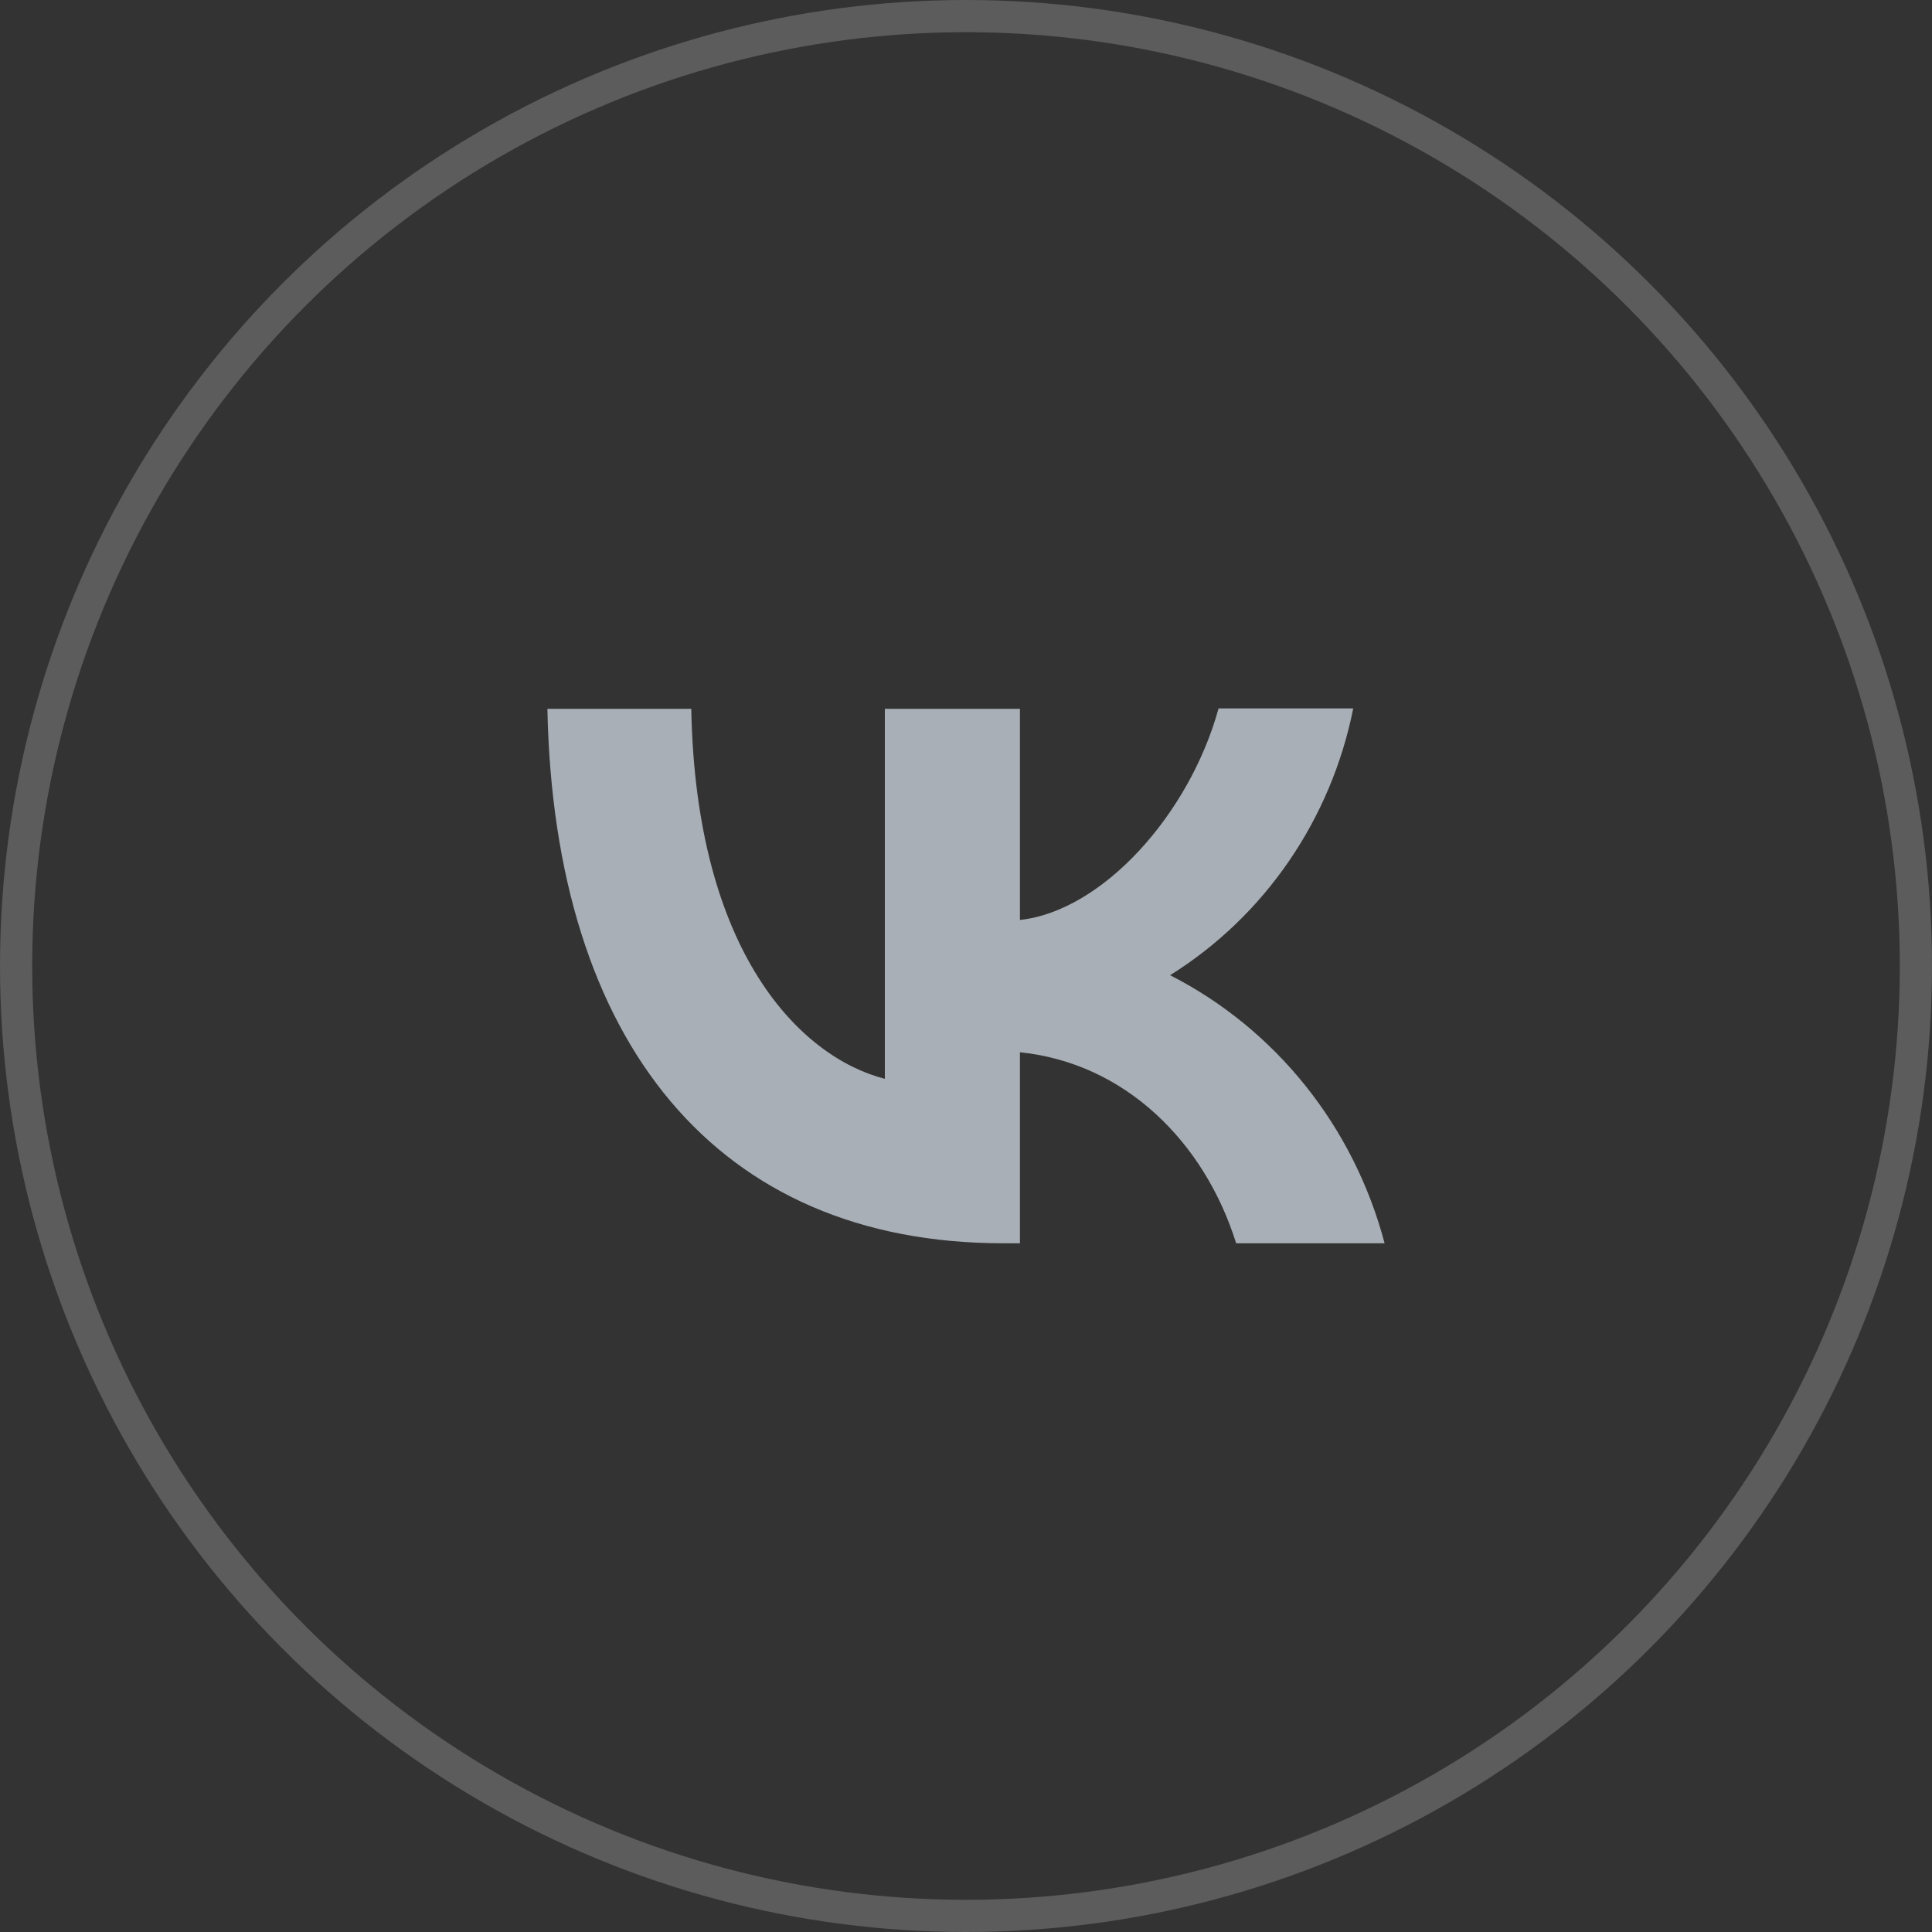 <?xml version="1.0" encoding="UTF-8"?> <svg xmlns="http://www.w3.org/2000/svg" width="60" height="60" viewBox="0 0 60 60" fill="none"><rect x="0" y="0" width="60" height="60" fill="#333333" stroke="none"/> <circle cx="30" cy="30" r="29.5" stroke="white" stroke-opacity="0.2"></circle> <path d="M31.156 38.611C22.273 38.611 17.208 32.387 17 22.013H21.468C21.61 29.621 24.883 32.839 27.48 33.504V22.013H31.675V28.57C34.234 28.291 36.935 25.298 37.844 22H42.026C41.685 23.707 41.004 25.324 40.025 26.75C39.046 28.176 37.791 29.379 36.338 30.286C37.96 31.112 39.392 32.282 40.541 33.717C41.689 35.152 42.527 36.82 43 38.611H38.39C37.403 35.459 34.935 33.012 31.675 32.679V38.611H31.169H31.156Z" fill="#A8AFB6"></path> </svg> 